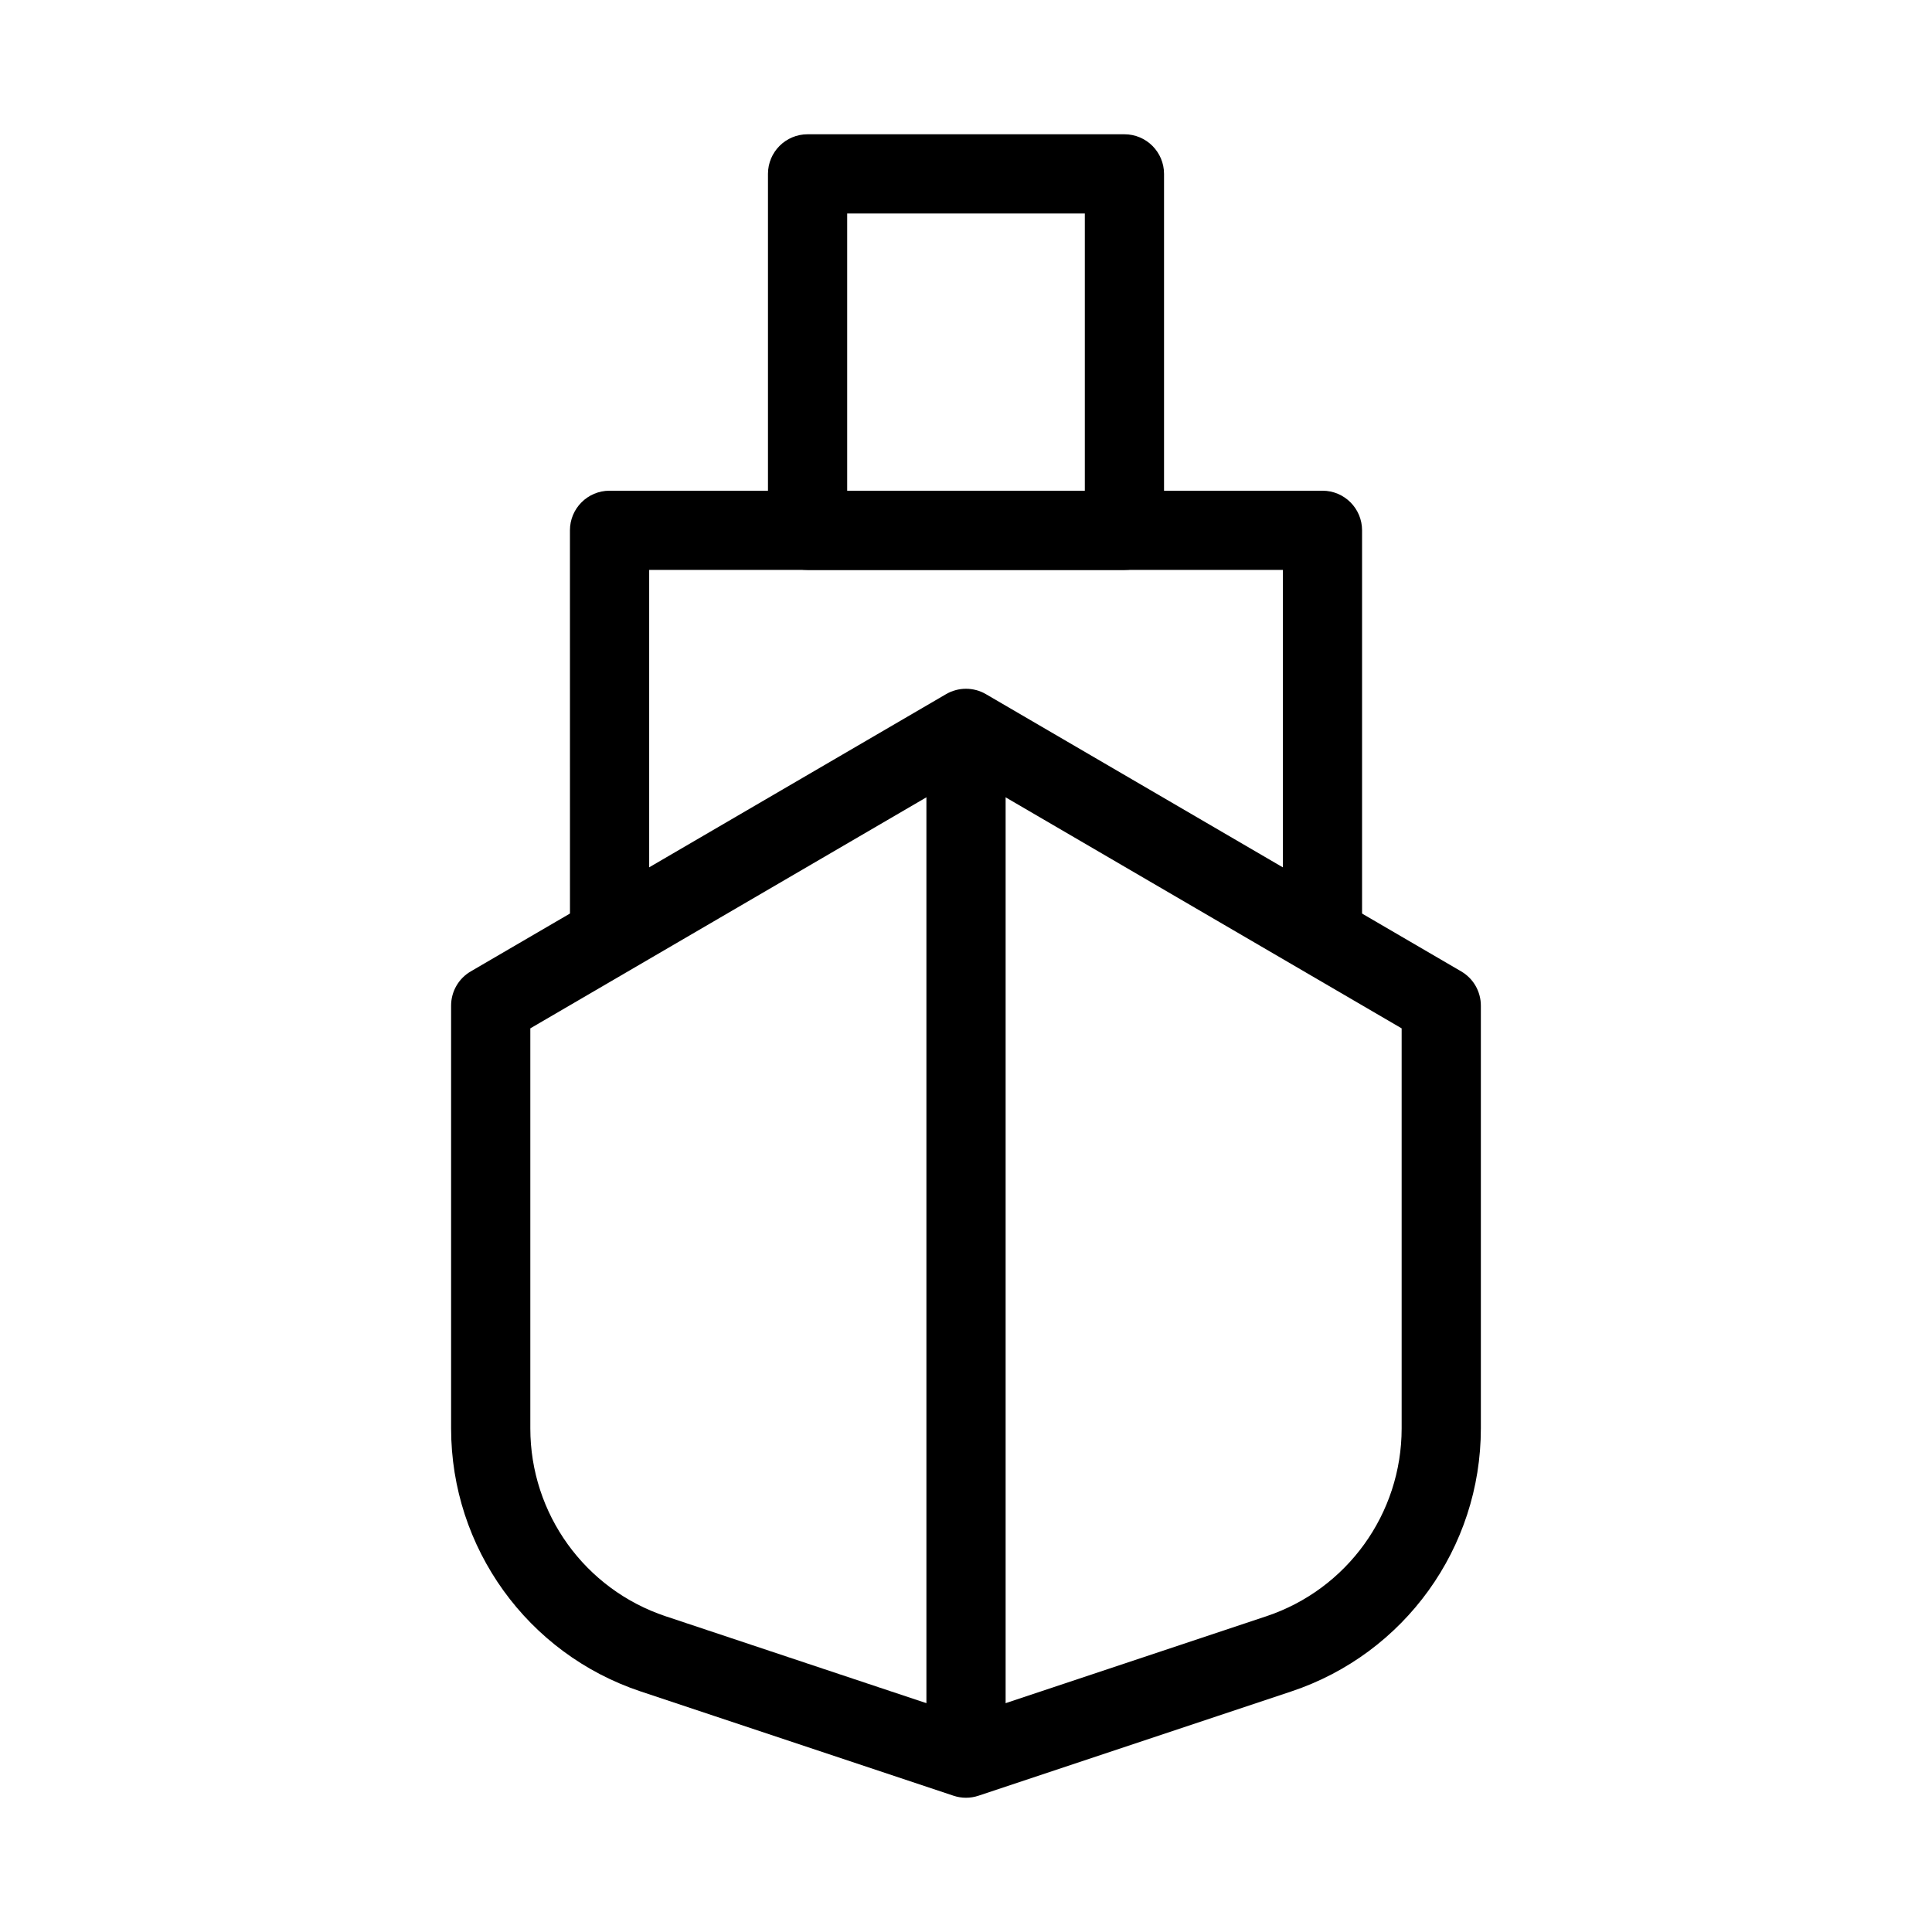 <?xml version="1.0" encoding="UTF-8"?>
<!-- Uploaded to: SVG Find, www.svgrepo.com, Generator: SVG Find Mixer Tools -->
<svg fill="#000000" width="800px" height="800px" version="1.1" viewBox="144 144 512 512" xmlns="http://www.w3.org/2000/svg">
 <g fill-rule="evenodd">
  <path d="m394.71 327.96c3.266-1.906 7.309-1.906 10.574 0l125.95 73.473c3.227 1.879 5.207 5.332 5.207 9.066v112.05c0 31.625-20.234 59.703-50.238 69.703l-82.891 27.629c-2.152 0.723-4.484 0.723-6.637 0l-82.891-27.629c-30.004-10-50.238-38.078-50.238-69.703v-112.05c0-3.734 1.98-7.188 5.207-9.066zm-110.17 88.566v106.02c0 22.59 14.453 42.645 35.883 49.789l79.574 26.523 79.57-26.523c21.43-7.144 35.883-27.199 35.883-49.789v-106.02l-115.45-67.352z"/>
  <path d="m410.5 337.02v272.89h-20.992v-272.89z"/>
  <path d="m295.04 284.54c0-5.797 4.699-10.496 10.496-10.496h188.93c5.797 0 10.496 4.699 10.496 10.496v104.96h-20.992v-94.465h-167.93v94.465h-20.992z"/>
  <path d="m347.52 190.08c0-5.797 4.699-10.496 10.496-10.496h83.969c5.793 0 10.496 4.699 10.496 10.496v94.465c0 5.797-4.703 10.496-10.496 10.496h-83.969c-5.797 0-10.496-4.699-10.496-10.496zm20.992 10.496v73.473h62.977v-73.473z"/>
 </g>
</svg>